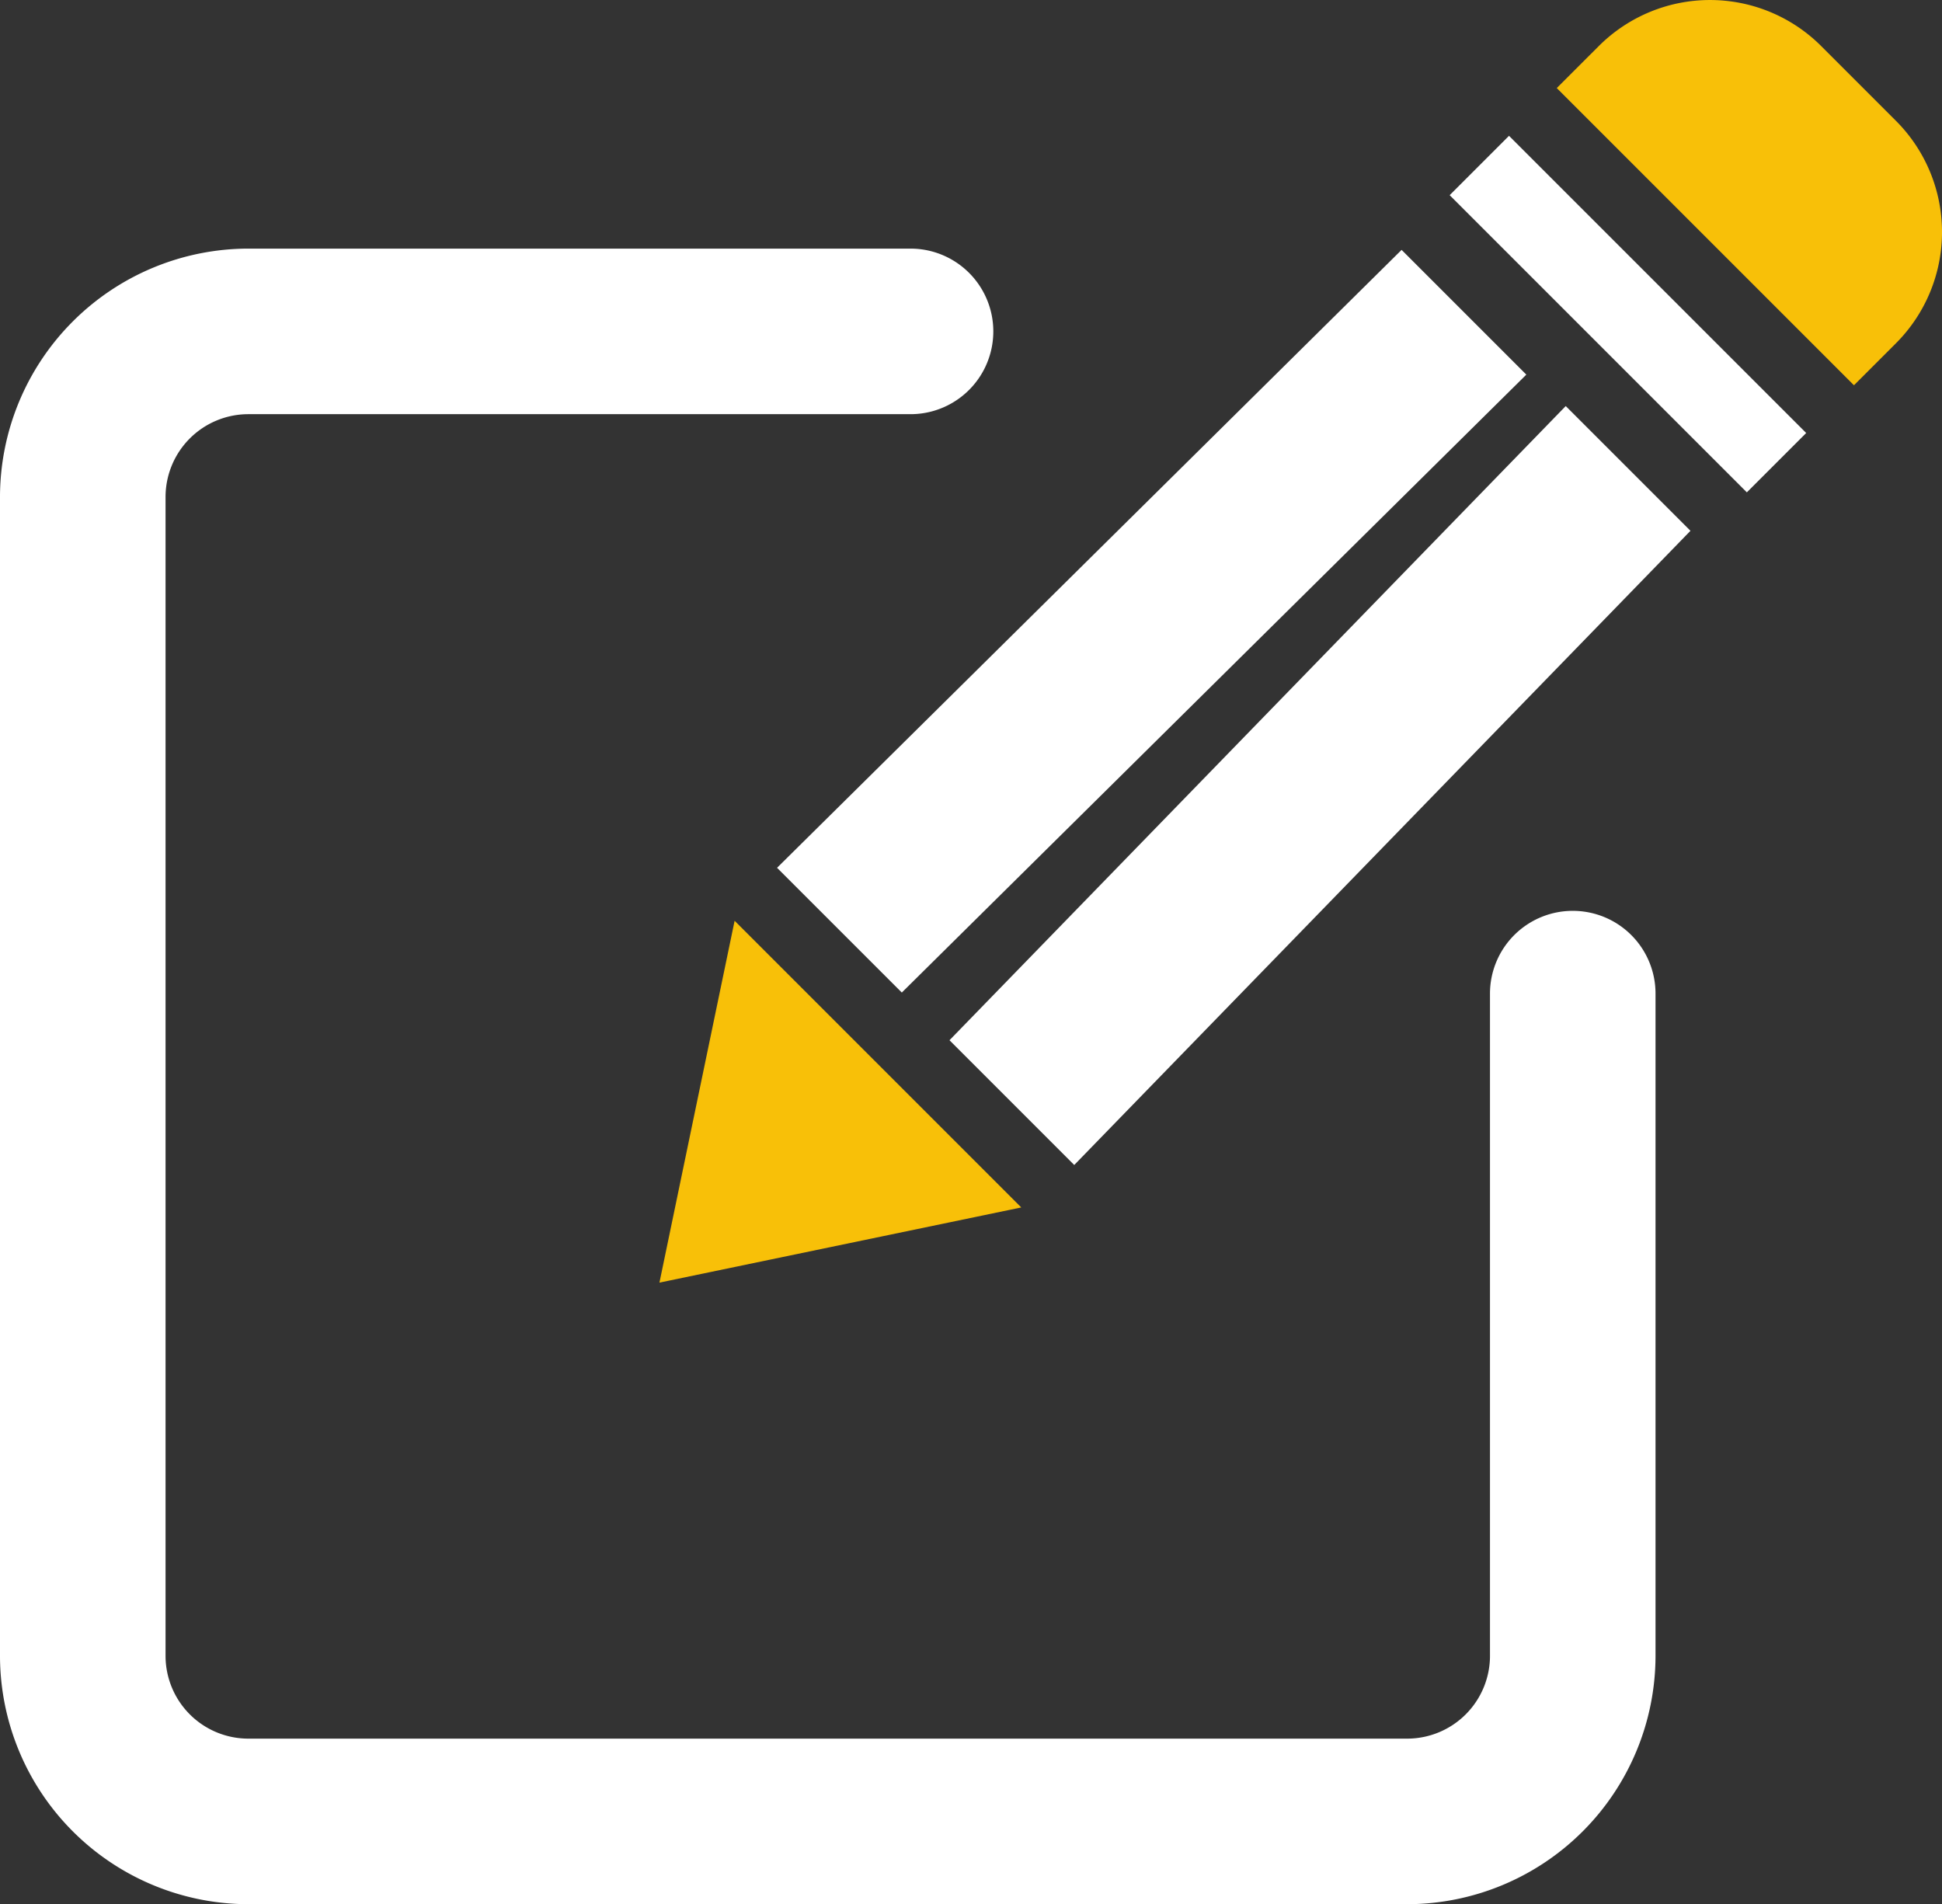 <svg xmlns="http://www.w3.org/2000/svg" width="117.797" height="115.5" viewBox="0 0 117.797 115.5">
  <rect x="0" y="0" width="117.797" height="115.5" fill="#333333" stroke="none"/>
  <g id="Group_74" data-name="Group 74" transform="translate(-679 -1336)">
    <g id="edit" transform="translate(679 1330.499)">
      <path id="Path_261" data-name="Path 261" d="M95.4,125.984a5.02,5.02,0,0,0-5.021,5.021v40.168a5.026,5.026,0,0,1-5.021,5.021H15.063a5.025,5.025,0,0,1-5.021-5.021V100.879a5.025,5.025,0,0,1,5.021-5.021H55.231a5.021,5.021,0,0,0,0-10.042H15.063A15.081,15.081,0,0,0,0,100.879v70.294a15.081,15.081,0,0,0,15.063,15.063H85.357a15.081,15.081,0,0,0,15.063-15.063V131.005a5.017,5.017,0,0,0-5.022-5.021Zm0,0" transform="translate(0 -65.235)" fill="#fff"/>
    </g>
    <g id="edit_1_" data-name="edit (1)" transform="translate(719 1344.001)">
      <path id="Path_300" data-name="Path 300" d="M292.926,64.013l3.6-3.6,18.026,18.026-3.6,3.6Zm0,0" transform="translate(-244.993 -60.176)" fill="#fff"/>
      <path id="Path_301" data-name="Path 301" d="M52.332,137.968l37.883-37.48,7.566,7.566L59.9,145.534Zm0,0" transform="translate(-45.198 -93.332)" fill="#fff"/>
      <path id="Path_302" data-name="Path 302" d="M129.063,214.7l37.379-38.465,7.566,7.566L136.63,222.268Zm0,0" transform="translate(-111.469 -159.606)" fill="#fff"/>
      <path id="Path_303" data-name="Path 303" d="M4.56,351,0,372.948l21.948-4.56Zm0,0" transform="translate(0 -303.151)" fill="#f8c008"/>
      <path id="Path_304" data-name="Path 304" d="M361.167,7.335l-4.548-4.548a9.541,9.541,0,0,0-13.478,0L340.586,5.34l18.027,18.027,2.554-2.554a9.542,9.542,0,0,0,0-13.478Zm0,0" transform="translate(-286.156 -8)" fill="#f8c008"/>
    </g>
  </g>
</svg>
